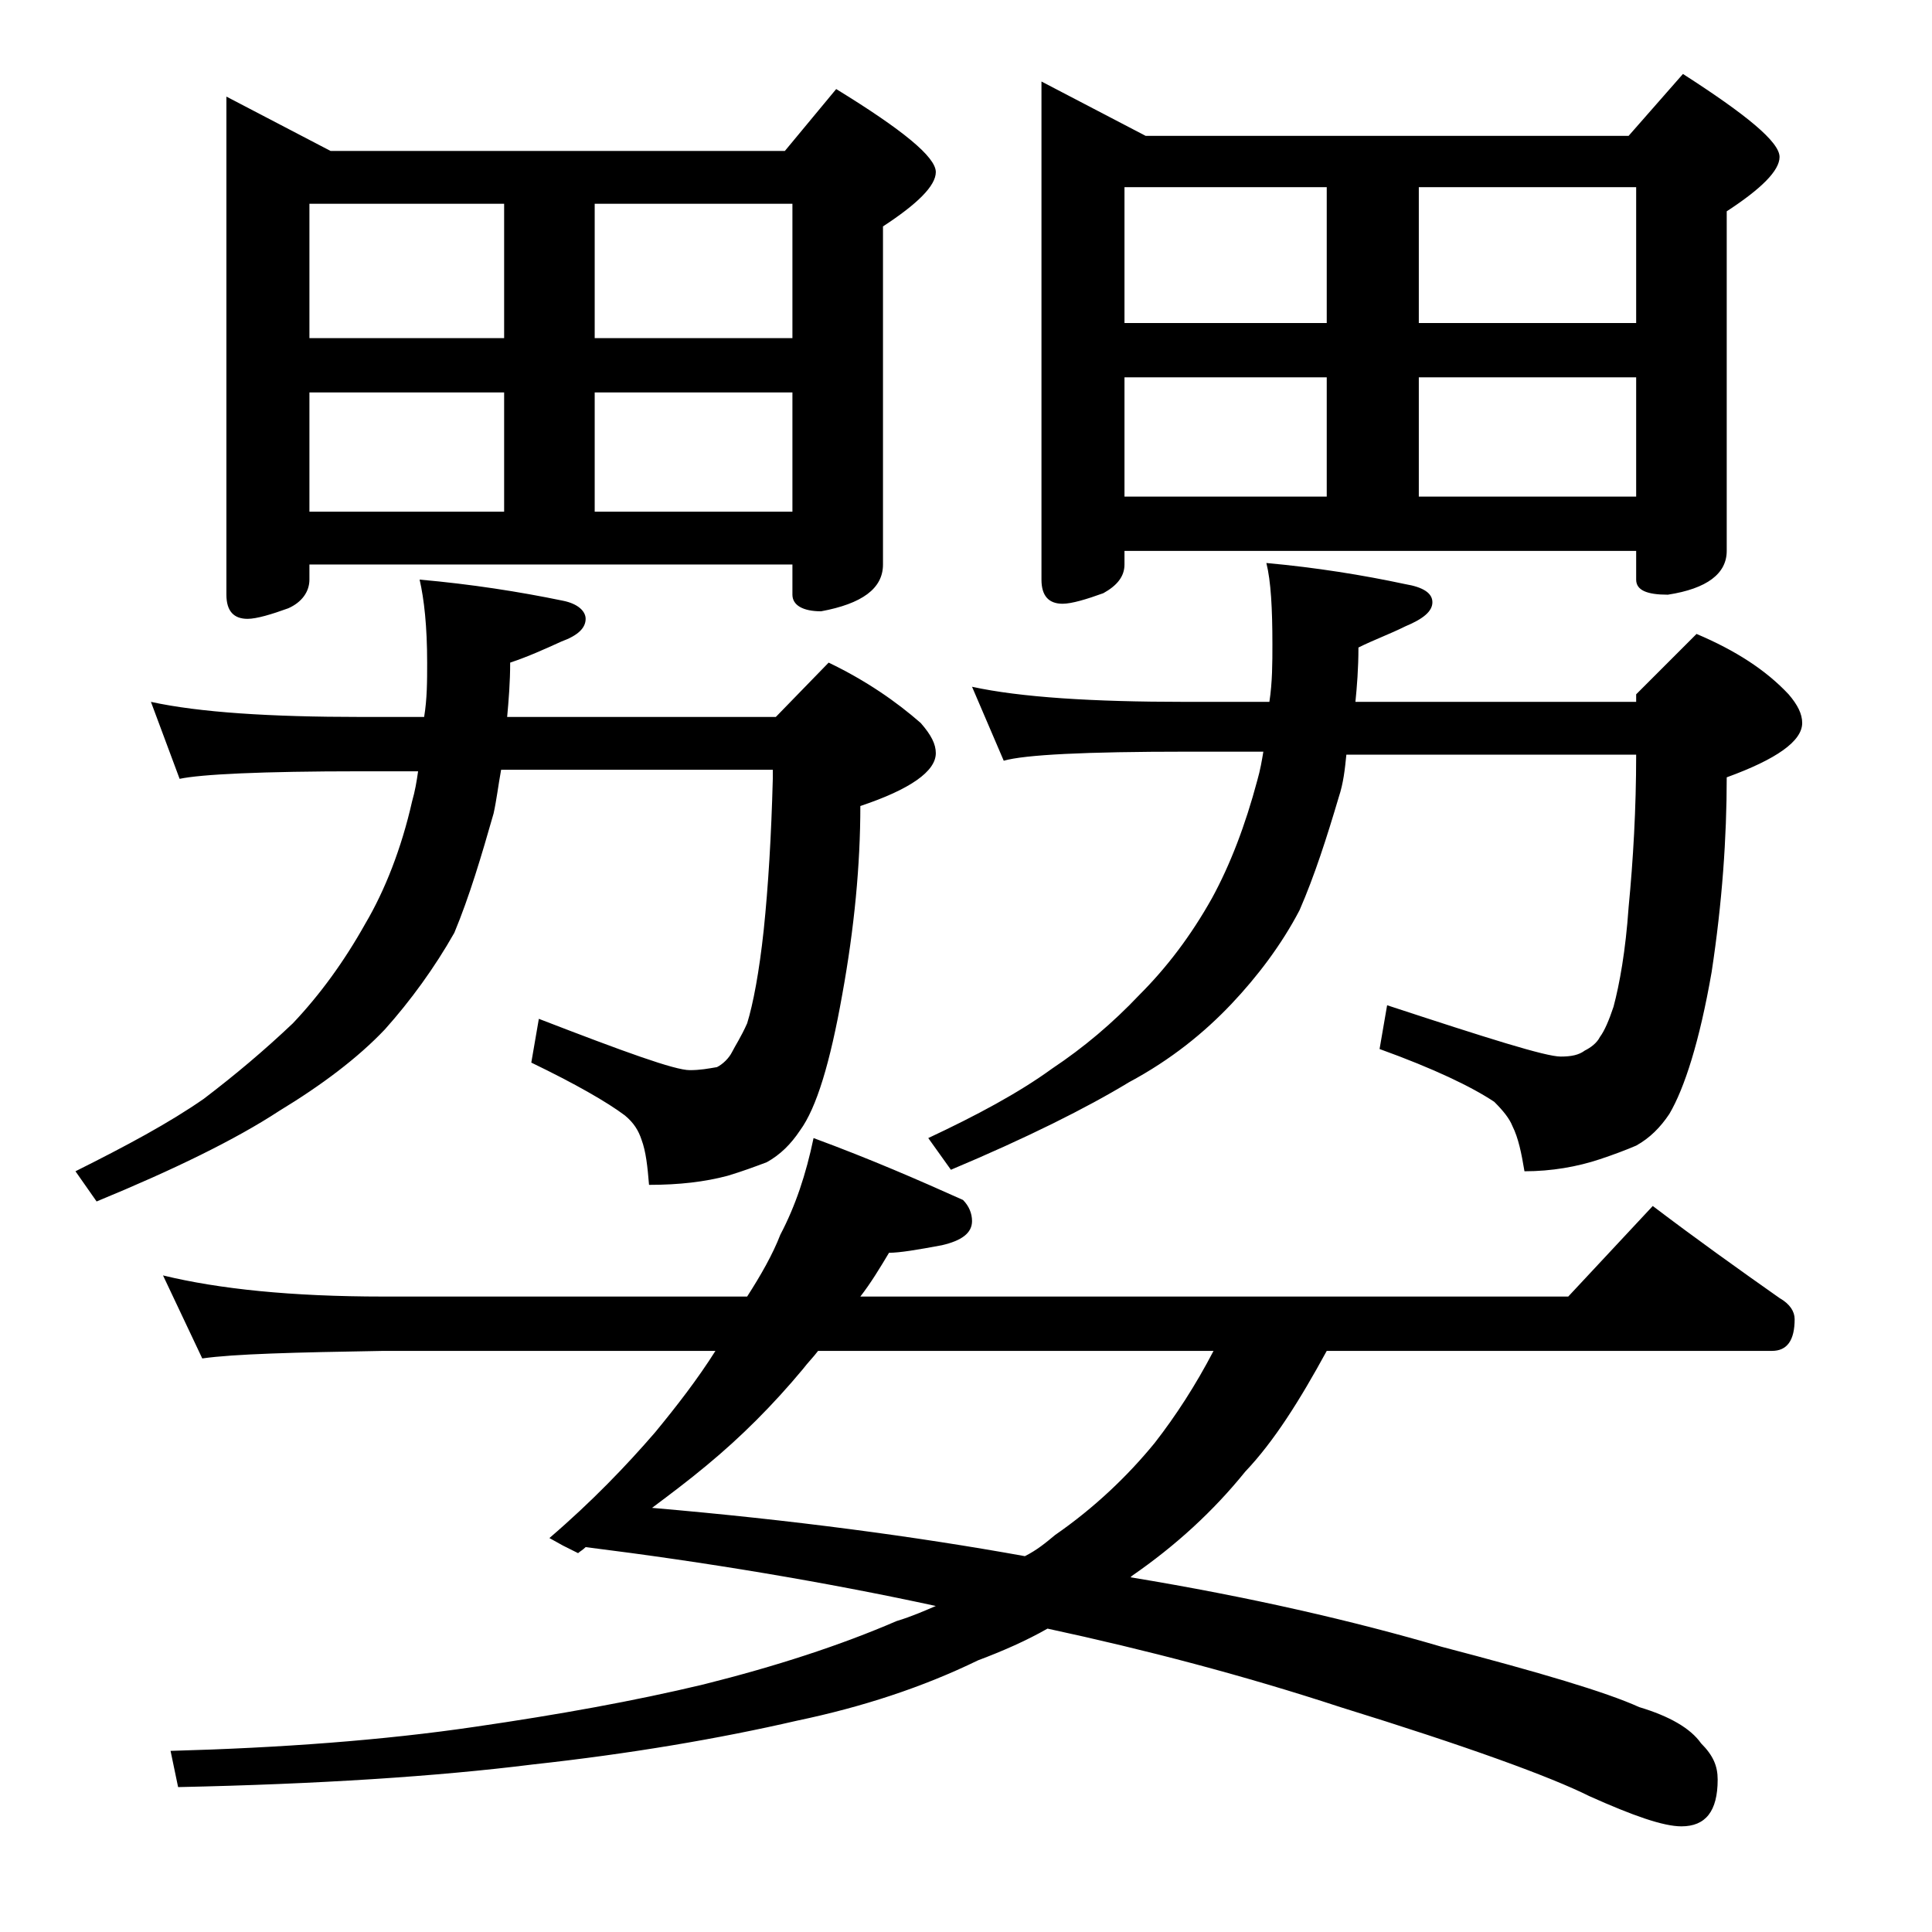 <?xml version="1.0" encoding="utf-8"?>
<!-- Generator: Adobe Illustrator 18.0.0, SVG Export Plug-In . SVG Version: 6.00 Build 0)  -->
<!DOCTYPE svg PUBLIC "-//W3C//DTD SVG 1.1//EN" "http://www.w3.org/Graphics/SVG/1.1/DTD/svg11.dtd">
<svg version="1.1" id="Layer_1" xmlns="http://www.w3.org/2000/svg" xmlns:xlink="http://www.w3.org/1999/xlink" x="0px" y="0px"
	 viewBox="0 0 128 128" enable-background="new 0 0 128 128" xml:space="preserve">
<path d="M10,46.5c3.2,0.7,7.9,1,13.9,1h4.2c0.2-1.2,0.2-2.4,0.2-3.6c0-2.4-0.2-4.2-0.5-5.5c3.4,0.3,6.6,0.8,9.5,1.4
	c1,0.2,1.5,0.7,1.5,1.2c0,0.6-0.5,1.1-1.6,1.5c-1.1,0.5-2.2,1-3.4,1.4c0,1.3-0.1,2.5-0.2,3.6h17.8l3.5-3.6c2.5,1.2,4.5,2.6,6.1,4
	c0.7,0.8,1,1.4,1,2c0,1.2-1.7,2.4-5,3.5c0,3.9-0.4,8.1-1.2,12.5c-0.8,4.5-1.7,7.5-2.8,9c-0.6,0.9-1.3,1.6-2.2,2.1
	c-0.8,0.3-1.6,0.6-2.6,0.9c-1.5,0.4-3.2,0.6-5.2,0.6c-0.1-1.2-0.2-2.2-0.5-3c-0.2-0.6-0.5-1.1-1.1-1.6c-1.2-0.9-3.3-2.1-6.2-3.5
	l0.5-2.9c5.7,2.2,9,3.4,10,3.4c0.7,0,1.2-0.1,1.8-0.2c0.4-0.2,0.8-0.6,1-1c0.2-0.4,0.6-1,1-1.9c0.4-1.3,0.8-3.4,1.1-6.2
	c0.3-2.9,0.5-6.2,0.6-10V51H33.2c-0.2,1.1-0.3,2-0.5,2.9c-0.8,2.8-1.6,5.5-2.6,7.9c-1.3,2.3-2.9,4.5-4.6,6.4c-1.8,1.9-4.2,3.7-7,5.4
	c-2.9,1.9-7,3.9-12.1,6l-1.4-2c3.4-1.7,6.2-3.2,8.5-4.8c2.1-1.6,4-3.2,5.9-5c1.8-1.9,3.4-4.1,4.8-6.6c1.3-2.2,2.4-5,3.1-8.1
	c0.2-0.7,0.3-1.3,0.4-2h-3.8c-6.6,0-10.6,0.2-12,0.5L10,46.5z M53.9,75.4c3.8,1.4,7,2.8,9.9,4.1c0.4,0.4,0.6,0.9,0.6,1.4
	c0,0.8-0.7,1.3-2,1.6c-1.6,0.3-2.8,0.5-3.5,0.5c-0.6,1-1.2,2-1.9,2.9h46.9l5.6-6c2.9,2.2,5.7,4.2,8.4,6.1c0.7,0.4,1,0.9,1,1.4
	c0,1.4-0.5,2.1-1.5,2.1H87.9c-1.8,3.3-3.5,6-5.4,8c-2.1,2.6-4.6,4.9-7.5,6.9l-0.1,0.1c7.9,1.3,14.8,2.9,20.6,4.6
	c6.5,1.7,10.9,3,13.1,4c2,0.6,3.4,1.4,4.1,2.4c0.8,0.8,1.1,1.5,1.1,2.4c0,2.1-0.8,3.1-2.4,3.1c-1.2,0-3.2-0.7-6.1-2
	c-2.6-1.3-8.1-3.3-16.5-5.9c-6.4-2.1-12.9-3.8-19.4-5.2c-1.4,0.8-3,1.5-4.6,2.1c-3.7,1.8-7.7,3.1-12,4c-5.2,1.2-11.1,2.2-17.5,2.9
	c-6.4,0.8-14.2,1.3-23.5,1.5l-0.5-2.4c7.3-0.2,14.1-0.7,20.2-1.6c5.5-0.8,10.5-1.7,15.1-2.8c4.8-1.2,9.1-2.6,12.8-4.2
	c1-0.3,1.9-0.7,2.6-1c-7.4-1.6-15.2-2.9-23.2-3.9c-0.2,0.2-0.4,0.3-0.5,0.4l-1-0.5l-0.9-0.5c2.8-2.4,5.1-4.8,7-7
	c1.4-1.7,2.8-3.5,4-5.4h-22c-5.9,0.1-9.9,0.2-12,0.5l-2.6-5.5c3.7,0.9,8.5,1.4,14.6,1.4h24.1c0.9-1.4,1.7-2.8,2.2-4.1
	C52.7,79.9,53.4,77.8,53.9,75.4z M15,6.4l6.9,3.6H52l3.4-4.1c4.4,2.7,6.6,4.5,6.6,5.5c0,0.9-1.2,2.1-3.5,3.6v22.4
	c0,1.6-1.4,2.6-4.1,3.1c-1.2,0-1.9-0.4-1.9-1.1v-2h-32v1c0,0.8-0.5,1.5-1.4,1.9C18,40.7,17,41,16.4,41c-0.9,0-1.4-0.5-1.4-1.6V6.4z
	 M20.5,22.4h12.9v-8.9H20.5V22.4z M20.5,33.9h12.9V26H20.5V33.9z M39.4,13.5v8.9h13.1v-8.9H39.4z M39.4,33.9h13.1V26H39.4V33.9z
	 M67.9,103.1c0.8-0.4,1.4-0.9,2-1.4c2.6-1.8,4.8-3.9,6.6-6.1c1.4-1.8,2.7-3.8,3.9-6.1H54.2c-0.3,0.4-0.7,0.8-1,1.2
	c-2,2.4-4.1,4.5-6.4,6.4c-1.2,1-2.4,1.9-3.6,2.8C52.5,100.7,60.7,101.8,67.9,103.1z M64.4,45.5c3.2,0.7,8,1,14.1,1h5.6
	c0.2-1.3,0.2-2.6,0.2-3.8c0-2.4-0.1-4.2-0.4-5.4c3.3,0.3,6.4,0.8,9.2,1.4c1.2,0.2,1.8,0.6,1.8,1.2c0,0.6-0.6,1.1-1.8,1.6
	C92.1,42,91,42.4,90,42.9c0,1.4-0.1,2.6-0.2,3.6h18.6V46l4-4c2.6,1.1,4.6,2.4,6.1,4c0.6,0.7,0.9,1.3,0.9,1.9c0,1.2-1.7,2.4-5,3.6
	c0,4-0.3,8.3-1,12.9c-0.8,4.6-1.8,7.7-2.8,9.4c-0.6,0.9-1.3,1.6-2.2,2.1c-0.7,0.3-1.5,0.6-2.4,0.9c-1.5,0.5-3.2,0.8-5,0.8
	c-0.2-1.2-0.4-2.2-0.8-3c-0.2-0.5-0.6-1-1.2-1.6c-1.5-1-4-2.2-7.6-3.5l0.5-2.9c6.7,2.2,10.5,3.4,11.5,3.4c0.7,0,1.2-0.1,1.6-0.4
	c0.4-0.2,0.8-0.5,1-0.9c0.3-0.4,0.6-1.1,0.9-2c0.4-1.5,0.8-3.7,1-6.6c0.3-3.1,0.5-6.5,0.5-10.1H89.2c-0.1,1-0.2,1.9-0.5,2.8
	c-0.8,2.7-1.6,5.2-2.6,7.5c-1.2,2.3-2.8,4.4-4.5,6.2c-1.8,1.9-4,3.7-6.8,5.2C72,73.4,68,75.4,63,77.5l-1.5-2.1c3.2-1.5,6-3,8.2-4.6
	c2.1-1.4,4-3,5.8-4.9c1.8-1.8,3.4-3.9,4.8-6.4c1.2-2.2,2.2-4.8,3-7.8c0.2-0.7,0.3-1.3,0.4-1.9h-5.1c-6.7,0-10.7,0.2-12.1,0.6
	L64.4,45.5z M69,5.4L75.9,9h32l3.6-4.1c4.2,2.7,6.4,4.5,6.4,5.5c0,0.9-1.2,2.1-3.5,3.6v22.5c0,1.5-1.3,2.5-3.9,2.9
	c-1.4,0-2.1-0.3-2.1-1v-1.9H74.5v0.9c0,0.8-0.5,1.4-1.4,1.9C72,39.7,71,40,70.4,40c-0.9,0-1.4-0.5-1.4-1.6V5.4z M74.5,21.4h13.4v-9
	H74.5V21.4z M74.5,32.9h13.4V25H74.5V32.9z M94,12.4v9h14.4v-9H94z M94,32.9h14.4V25H94V32.9z"/>
</svg>
